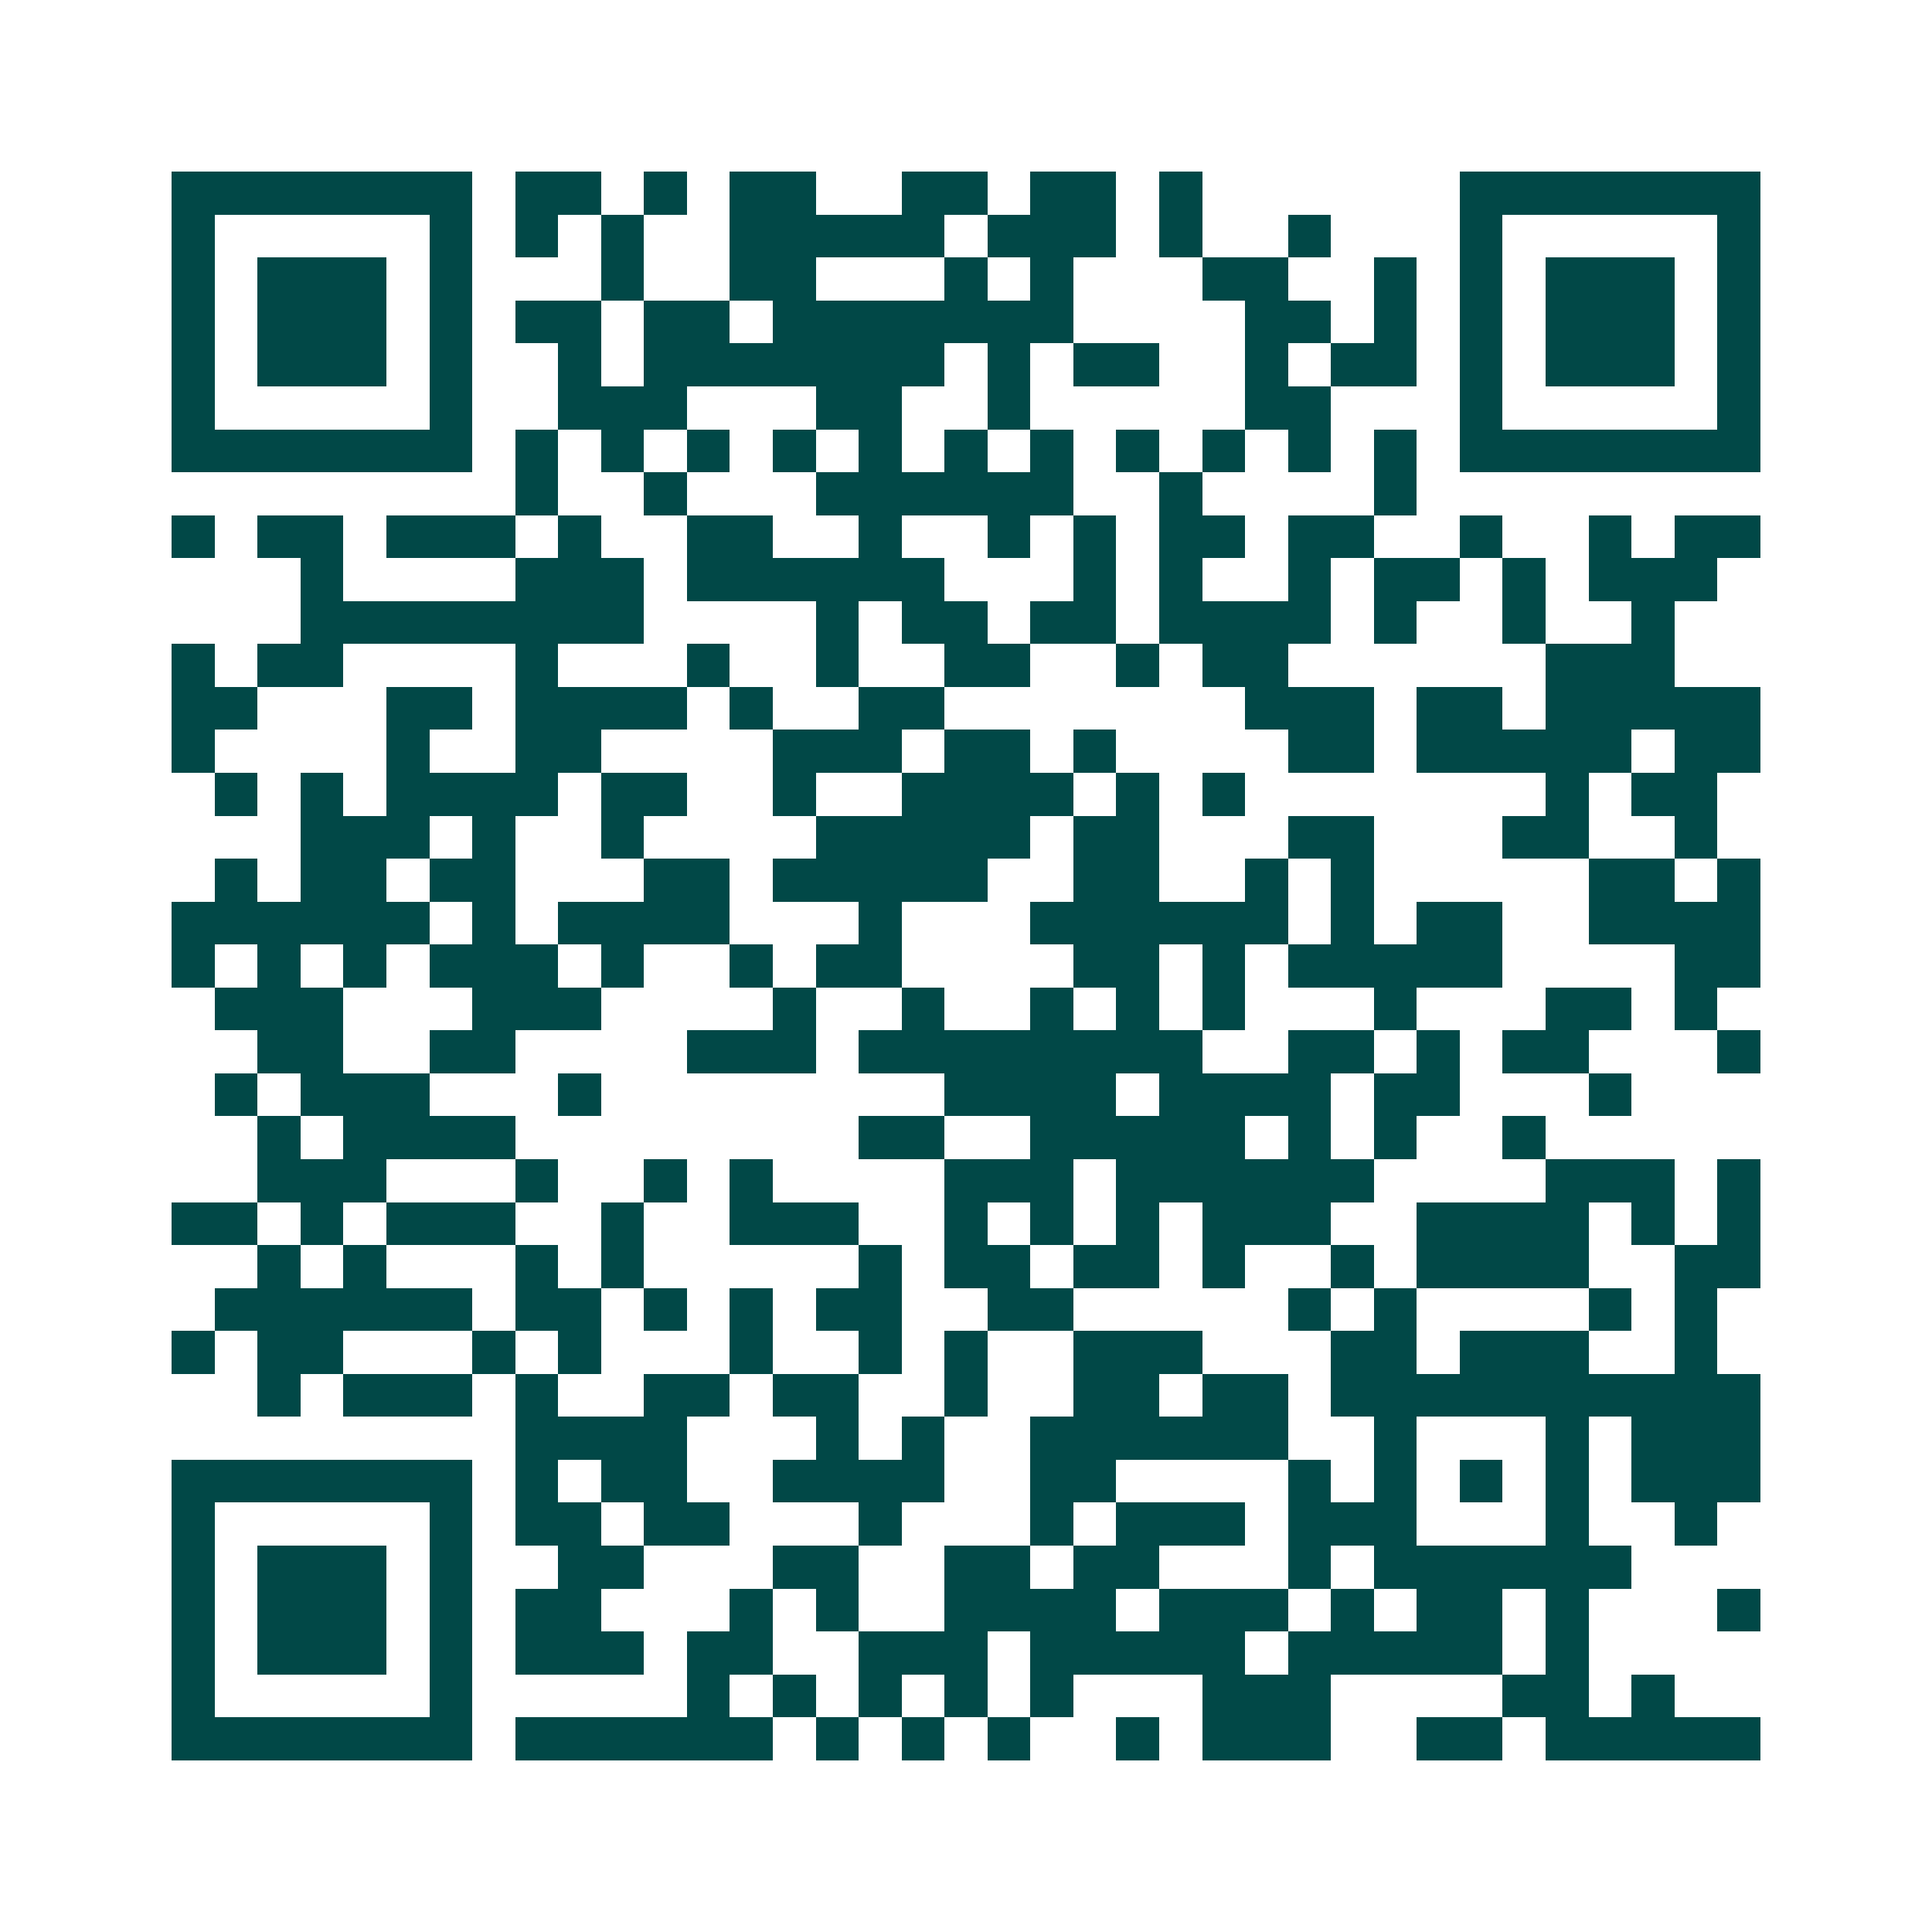 <svg xmlns="http://www.w3.org/2000/svg" width="200" height="200" viewBox="0 0 45 45" shape-rendering="crispEdges"><path fill="#ffffff" d="M0 0h45v45H0z"/><path stroke="#014847" d="M4 4.5h7m1 0h2m1 0h1m1 0h2m2 0h2m1 0h2m1 0h1m6 0h7M4 5.5h1m5 0h1m1 0h1m1 0h1m2 0h5m1 0h3m1 0h1m2 0h1m3 0h1m5 0h1M4 6.5h1m1 0h3m1 0h1m3 0h1m2 0h2m3 0h1m1 0h1m3 0h2m2 0h1m1 0h1m1 0h3m1 0h1M4 7.5h1m1 0h3m1 0h1m1 0h2m1 0h2m1 0h7m4 0h2m1 0h1m1 0h1m1 0h3m1 0h1M4 8.5h1m1 0h3m1 0h1m2 0h1m1 0h7m1 0h1m1 0h2m2 0h1m1 0h2m1 0h1m1 0h3m1 0h1M4 9.5h1m5 0h1m2 0h3m3 0h2m2 0h1m5 0h2m3 0h1m5 0h1M4 10.5h7m1 0h1m1 0h1m1 0h1m1 0h1m1 0h1m1 0h1m1 0h1m1 0h1m1 0h1m1 0h1m1 0h1m1 0h7M12 11.5h1m2 0h1m3 0h6m2 0h1m4 0h1M4 12.5h1m1 0h2m1 0h3m1 0h1m2 0h2m2 0h1m2 0h1m1 0h1m1 0h2m1 0h2m2 0h1m2 0h1m1 0h2M7 13.5h1m4 0h3m1 0h6m3 0h1m1 0h1m2 0h1m1 0h2m1 0h1m1 0h3M7 14.5h8m4 0h1m1 0h2m1 0h2m1 0h4m1 0h1m2 0h1m2 0h1M4 15.5h1m1 0h2m4 0h1m3 0h1m2 0h1m2 0h2m2 0h1m1 0h2m6 0h3M4 16.5h2m3 0h2m1 0h4m1 0h1m2 0h2m7 0h3m1 0h2m1 0h5M4 17.5h1m4 0h1m2 0h2m4 0h3m1 0h2m1 0h1m4 0h2m1 0h5m1 0h2M5 18.5h1m1 0h1m1 0h4m1 0h2m2 0h1m2 0h4m1 0h1m1 0h1m7 0h1m1 0h2M7 19.5h3m1 0h1m2 0h1m4 0h5m1 0h2m3 0h2m3 0h2m2 0h1M5 20.5h1m1 0h2m1 0h2m3 0h2m1 0h5m2 0h2m2 0h1m1 0h1m5 0h2m1 0h1M4 21.5h6m1 0h1m1 0h4m3 0h1m3 0h6m1 0h1m1 0h2m2 0h4M4 22.5h1m1 0h1m1 0h1m1 0h3m1 0h1m2 0h1m1 0h2m4 0h2m1 0h1m1 0h5m4 0h2M5 23.5h3m3 0h3m4 0h1m2 0h1m2 0h1m1 0h1m1 0h1m3 0h1m3 0h2m1 0h1M6 24.5h2m2 0h2m4 0h3m1 0h8m2 0h2m1 0h1m1 0h2m3 0h1M5 25.5h1m1 0h3m3 0h1m8 0h4m1 0h4m1 0h2m3 0h1M6 26.5h1m1 0h4m8 0h2m2 0h5m1 0h1m1 0h1m2 0h1M6 27.5h3m3 0h1m2 0h1m1 0h1m4 0h3m1 0h6m4 0h3m1 0h1M4 28.5h2m1 0h1m1 0h3m2 0h1m2 0h3m2 0h1m1 0h1m1 0h1m1 0h3m2 0h4m1 0h1m1 0h1M6 29.5h1m1 0h1m3 0h1m1 0h1m5 0h1m1 0h2m1 0h2m1 0h1m2 0h1m1 0h4m2 0h2M5 30.5h6m1 0h2m1 0h1m1 0h1m1 0h2m2 0h2m5 0h1m1 0h1m4 0h1m1 0h1M4 31.5h1m1 0h2m3 0h1m1 0h1m3 0h1m2 0h1m1 0h1m2 0h3m3 0h2m1 0h3m2 0h1M6 32.5h1m1 0h3m1 0h1m2 0h2m1 0h2m2 0h1m2 0h2m1 0h2m1 0h10M12 33.5h4m3 0h1m1 0h1m2 0h6m2 0h1m3 0h1m1 0h3M4 34.5h7m1 0h1m1 0h2m2 0h4m2 0h2m4 0h1m1 0h1m1 0h1m1 0h1m1 0h3M4 35.5h1m5 0h1m1 0h2m1 0h2m3 0h1m3 0h1m1 0h3m1 0h3m3 0h1m2 0h1M4 36.5h1m1 0h3m1 0h1m2 0h2m3 0h2m2 0h2m1 0h2m3 0h1m1 0h6M4 37.5h1m1 0h3m1 0h1m1 0h2m3 0h1m1 0h1m2 0h4m1 0h3m1 0h1m1 0h2m1 0h1m3 0h1M4 38.5h1m1 0h3m1 0h1m1 0h3m1 0h2m2 0h3m1 0h5m1 0h5m1 0h1M4 39.5h1m5 0h1m5 0h1m1 0h1m1 0h1m1 0h1m1 0h1m3 0h3m4 0h2m1 0h1M4 40.5h7m1 0h6m1 0h1m1 0h1m1 0h1m2 0h1m1 0h3m2 0h2m1 0h5"/></svg>
